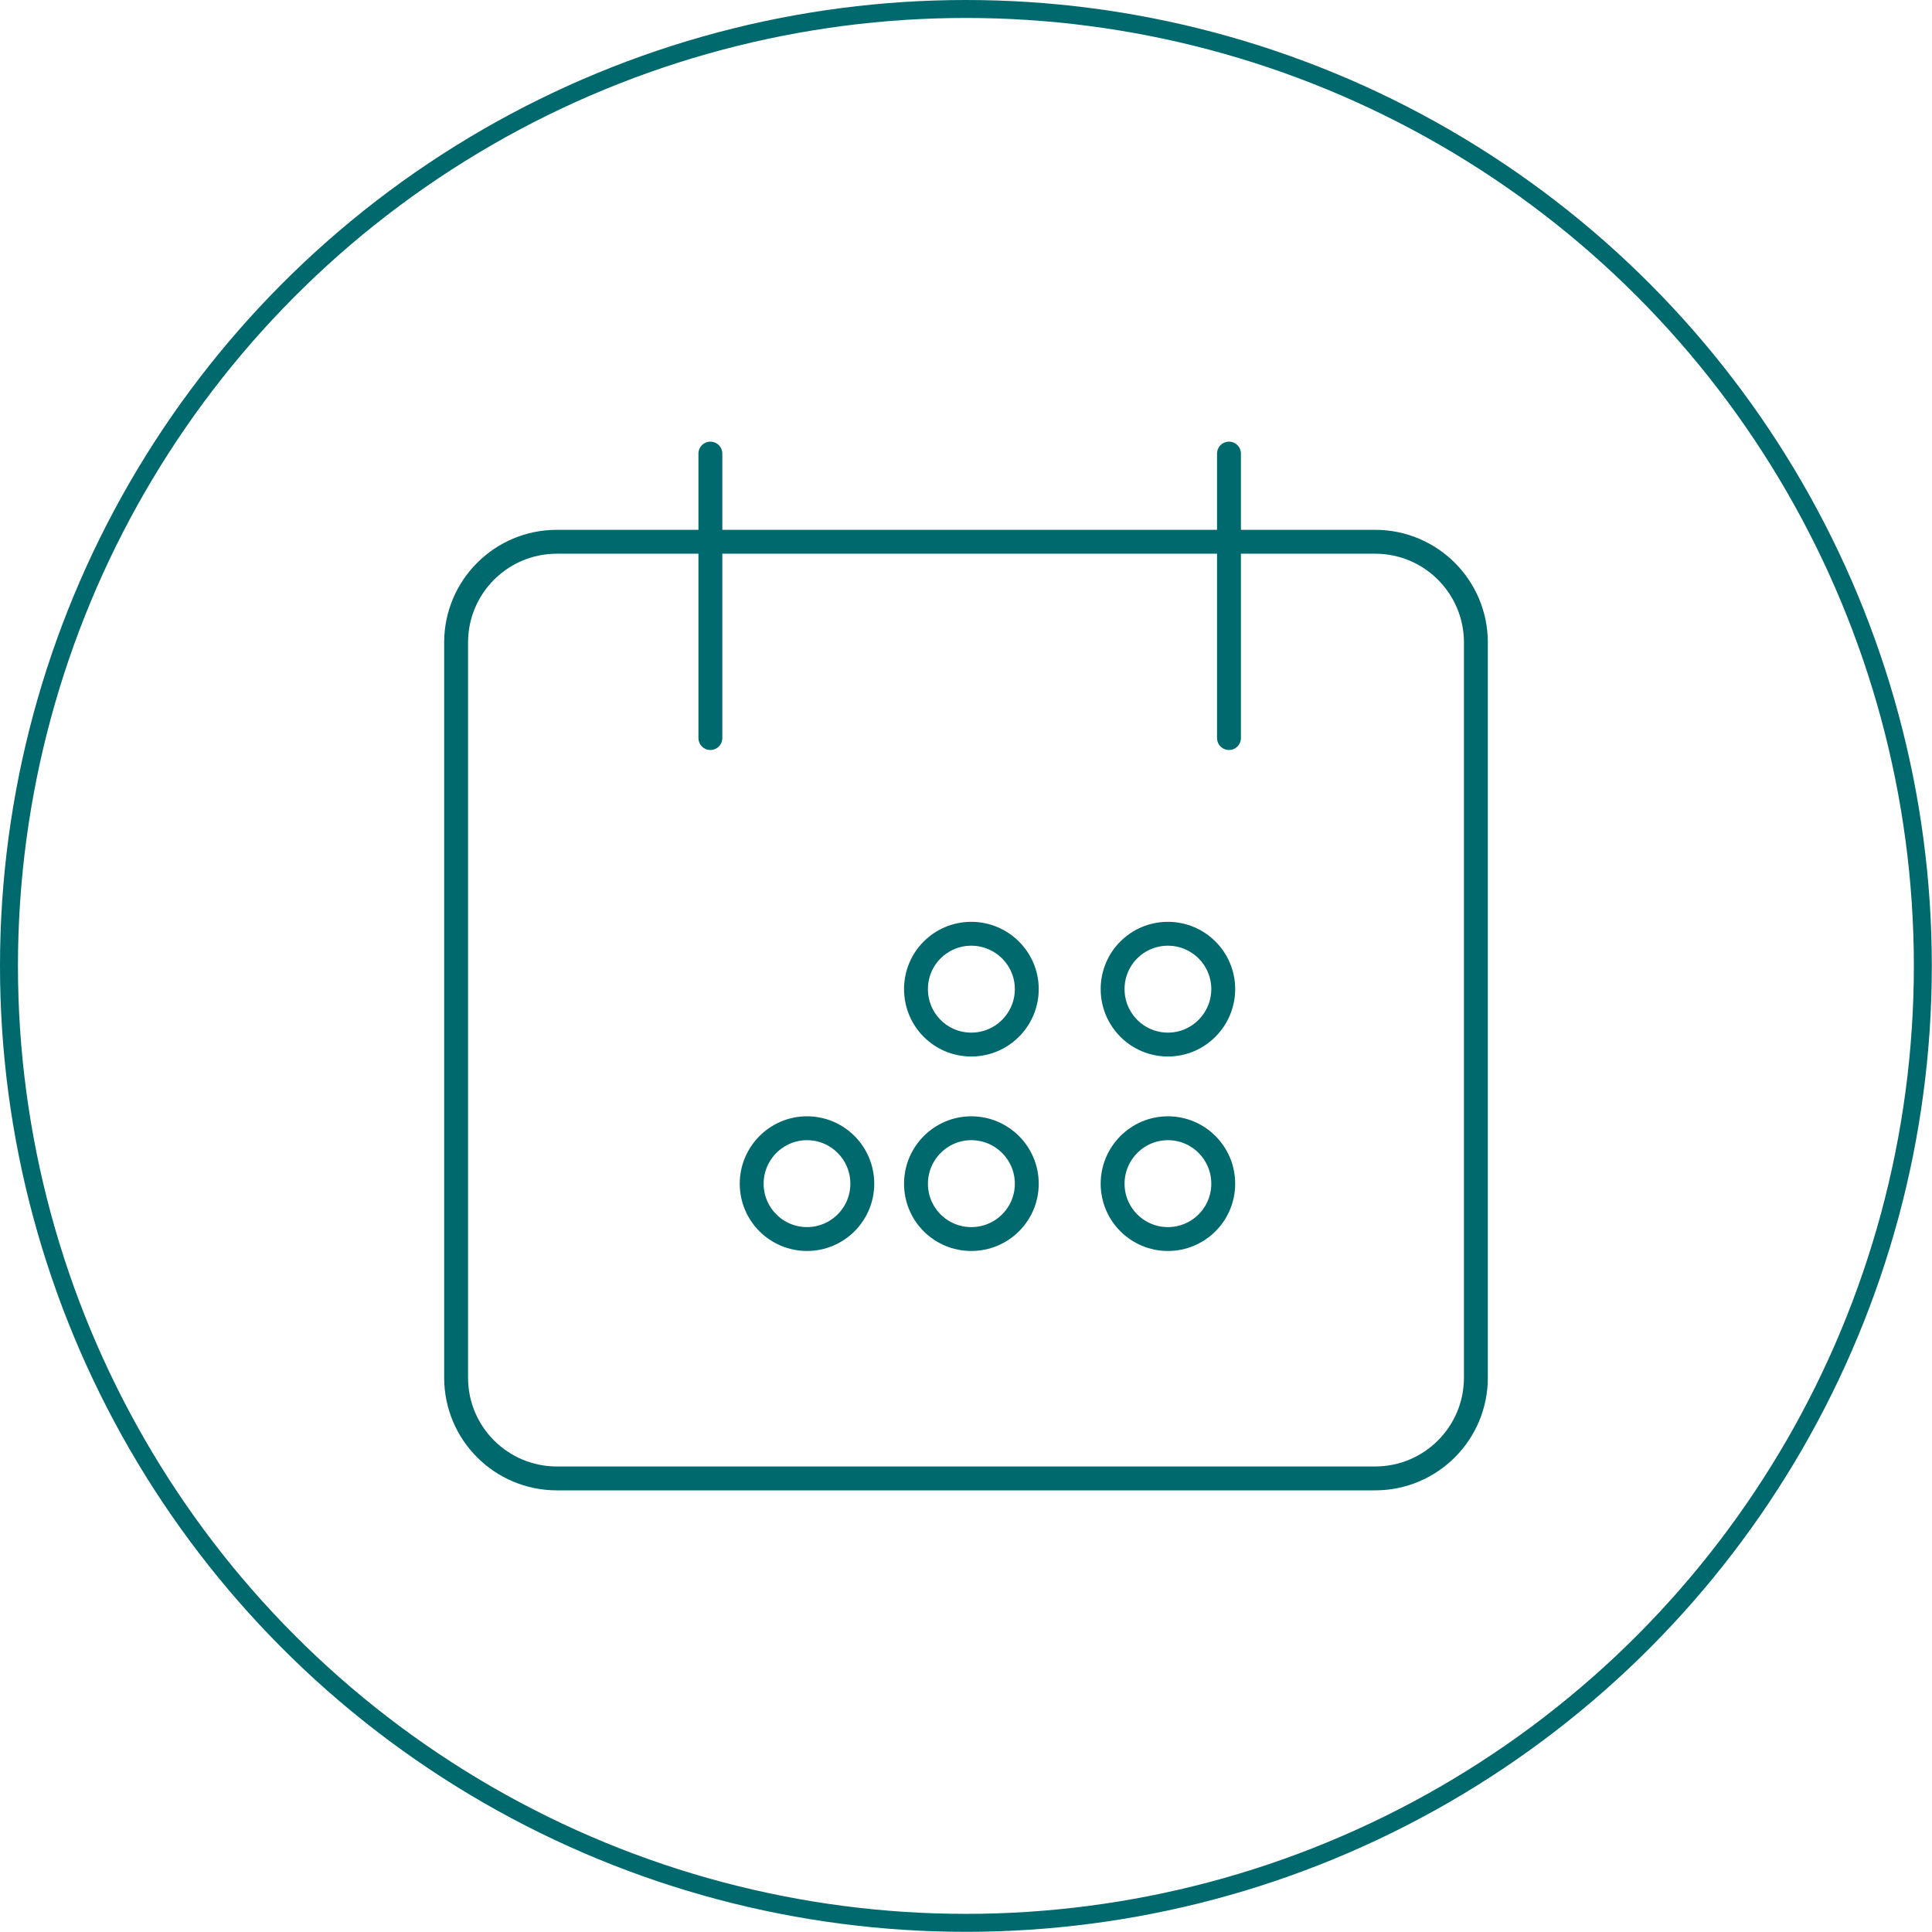 <?xml version="1.0" encoding="UTF-8"?><svg id="b" xmlns="http://www.w3.org/2000/svg" width="107.59" height="107.59" viewBox="0 0 107.59 107.59"><g id="c"><circle cx="53.79" cy="53.79" r="53.29" fill="none" stroke="#00696d" stroke-miterlimit="10"/><path d="M31.01,30.17h45.57c3.1,0,5.61,2.51,5.61,5.61v40.94c0,3.1-2.51,5.61-5.61,5.61H31.01c-3.1,0-5.61-2.51-5.61-5.61v-40.94c0-3.1,2.51-5.61,5.61-5.61Z" fill="none" stroke="#00696d" stroke-linecap="round" stroke-linejoin="round" stroke-width="1.33"/><line x1="39.56" y1="41.1" x2="39.56" y2="25.26" fill="none" stroke="#00696d" stroke-linecap="round" stroke-linejoin="round" stroke-width="1.33"/><line x1="68.44" y1="41.1" x2="68.44" y2="25.26" fill="none" stroke="#00696d" stroke-linecap="round" stroke-linejoin="round" stroke-width="1.33"/><path d="M68.12,65.92c0,1.7-1.38,3.08-3.08,3.08s-3.08-1.38-3.08-3.08,1.38-3.09,3.08-3.09,3.08,1.38,3.08,3.09Z" fill="none" stroke="#00696d" stroke-linecap="round" stroke-linejoin="round" stroke-width="1.33"/><path d="M57.18,65.92c0,1.7-1.38,3.08-3.09,3.08s-3.08-1.38-3.08-3.08,1.38-3.09,3.08-3.09,3.09,1.38,3.09,3.09Z" fill="none" stroke="#00696d" stroke-linecap="round" stroke-linejoin="round" stroke-width="1.33"/><path d="M68.12,55.08c0,1.7-1.38,3.09-3.08,3.09s-3.08-1.38-3.08-3.09,1.38-3.08,3.08-3.08,3.08,1.38,3.08,3.08Z" fill="none" stroke="#00696d" stroke-linecap="round" stroke-linejoin="round" stroke-width="1.33"/><path d="M57.18,55.08c0,1.7-1.38,3.09-3.09,3.09s-3.08-1.38-3.08-3.09,1.38-3.08,3.08-3.08,3.09,1.38,3.09,3.08Z" fill="none" stroke="#00696d" stroke-linecap="round" stroke-linejoin="round" stroke-width="1.33"/><path d="M48.02,65.92c0,1.7-1.38,3.08-3.08,3.08s-3.08-1.38-3.08-3.08,1.38-3.09,3.08-3.09,3.08,1.38,3.08,3.09Z" fill="none" stroke="#00696d" stroke-linecap="round" stroke-linejoin="round" stroke-width="1.33"/></g></svg>